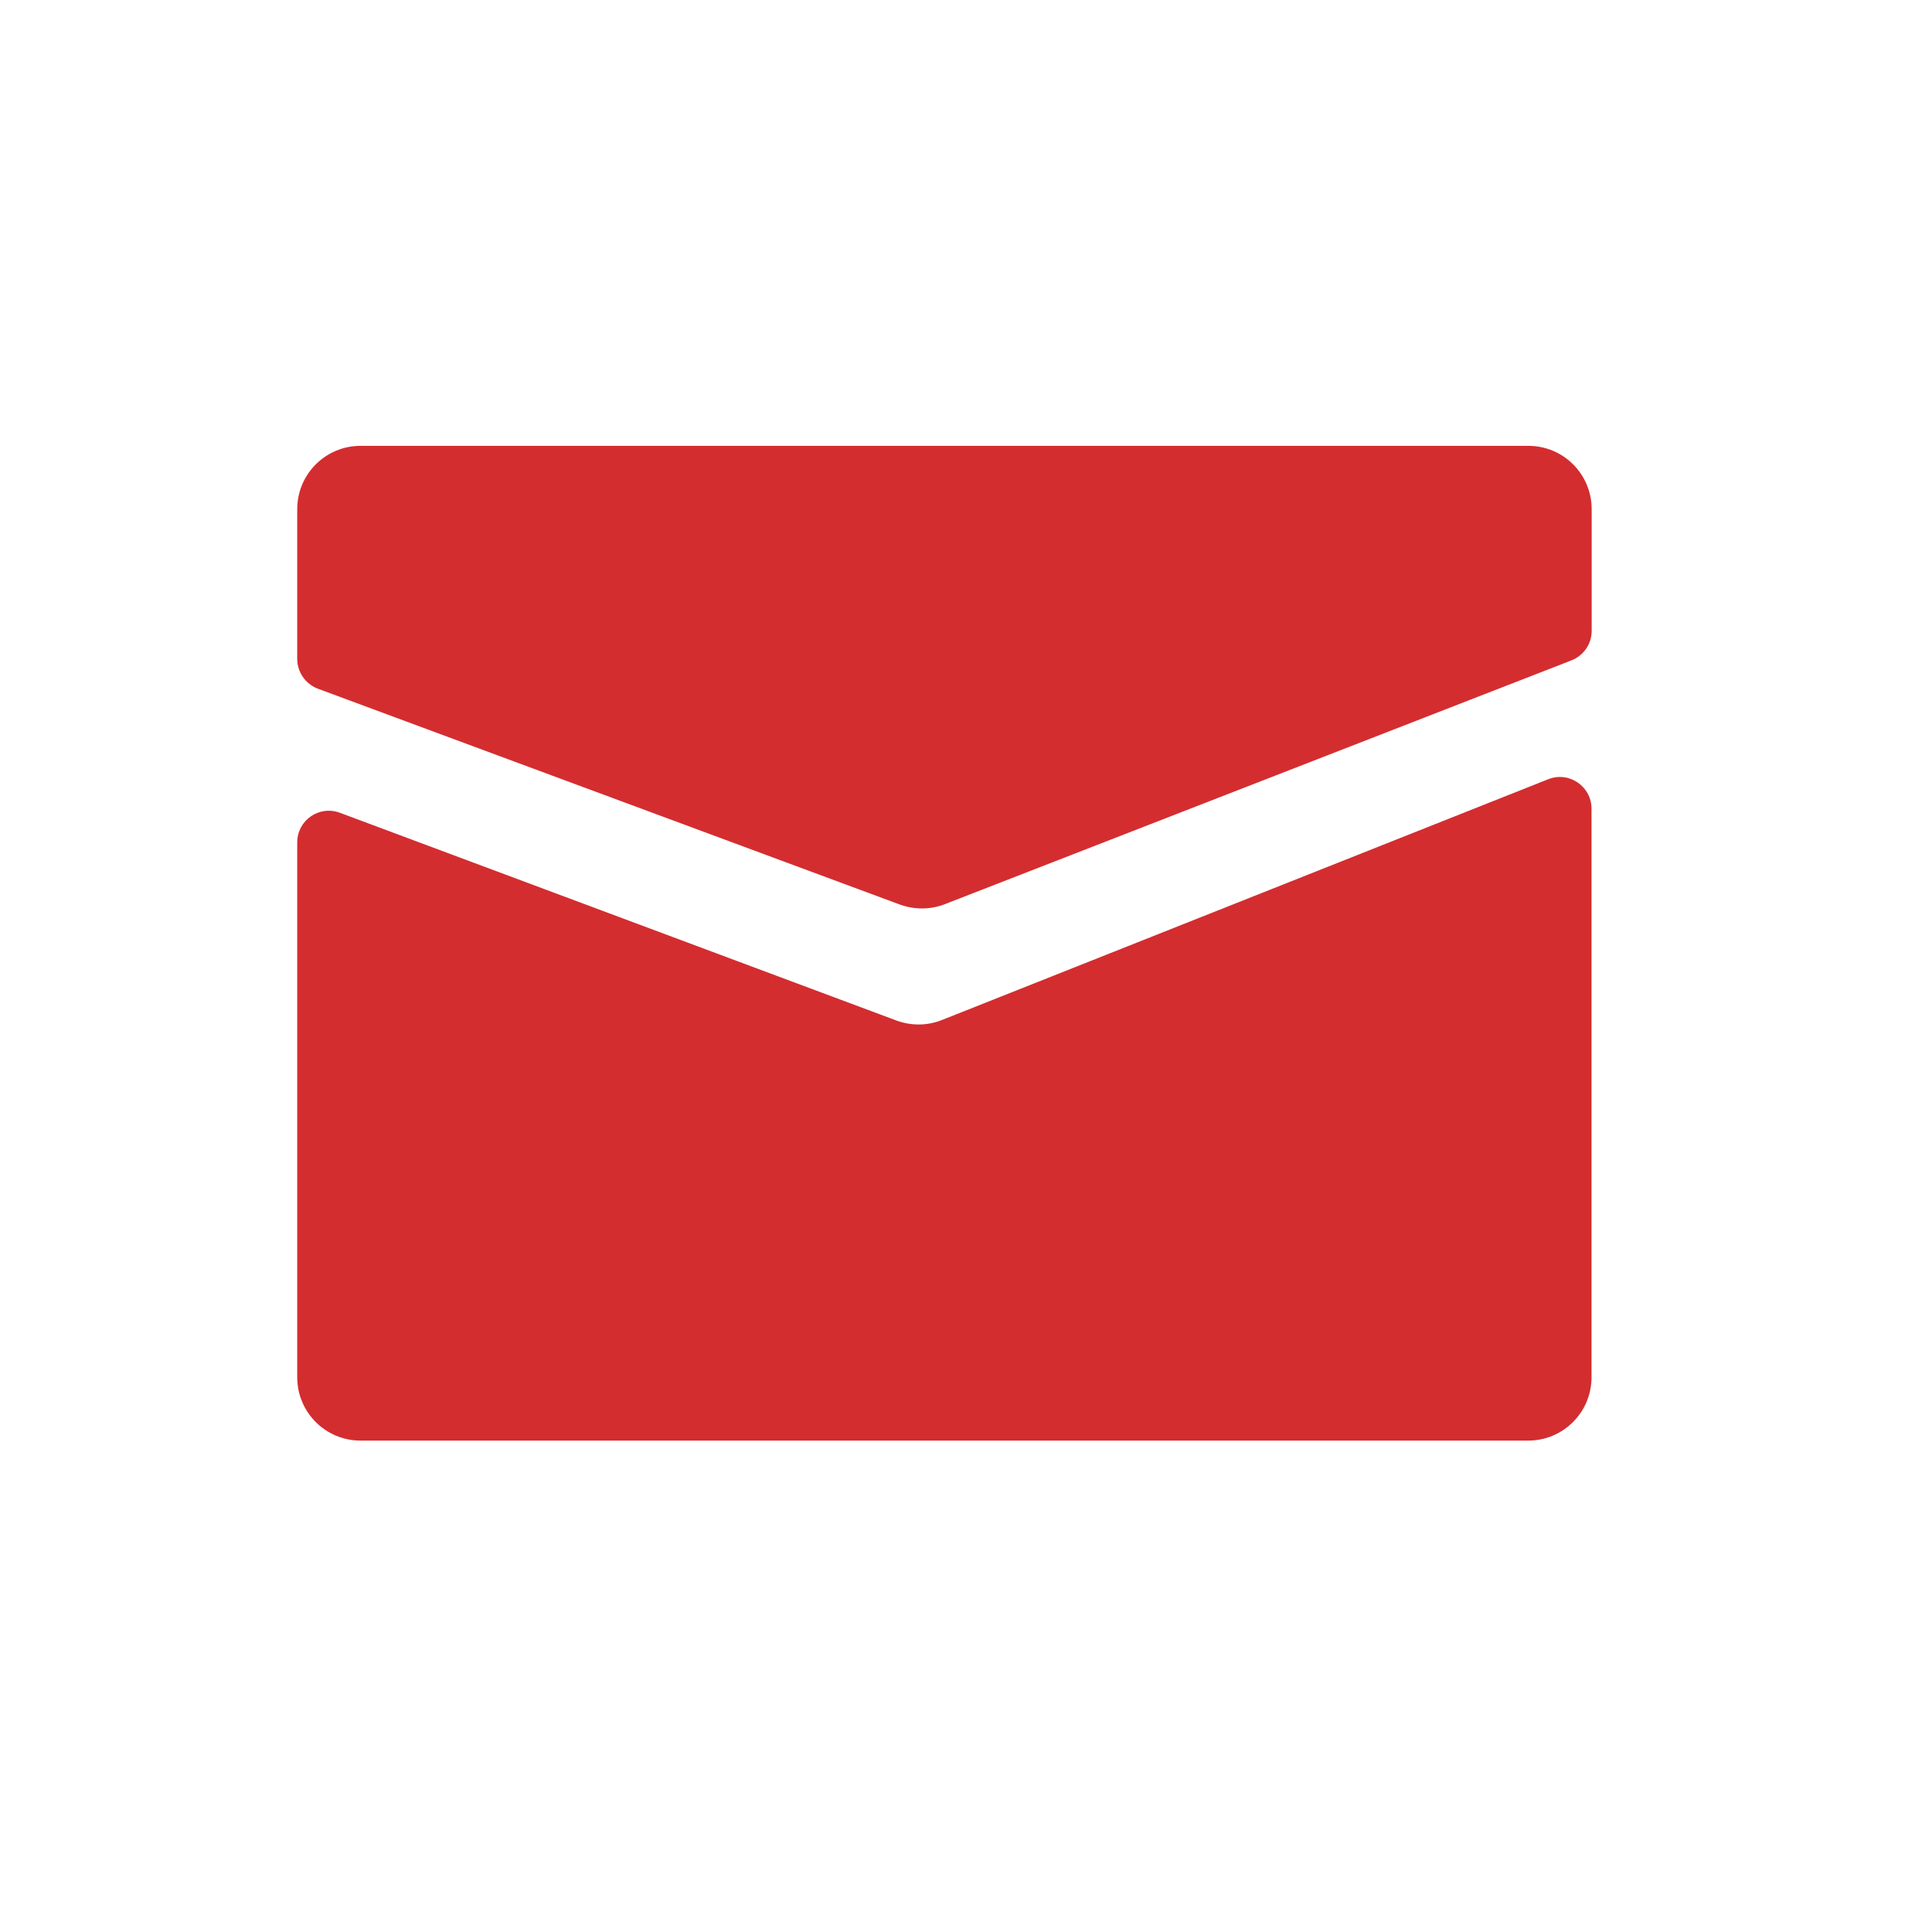 <svg width="26" height="26" viewBox="0 0 26 26" fill="none" xmlns="http://www.w3.org/2000/svg">
<path d="M12.715 12.168L21.148 8.887C21.312 8.822 21.42 8.666 21.42 8.49V6.852C21.42 6.381 21.039 6 20.568 6H4.852C4.381 6 4 6.381 4 6.852V8.867C4 9.045 4.111 9.205 4.277 9.268L12.107 12.172C12.305 12.244 12.52 12.244 12.715 12.168Z" fill="#D32D30"/>
<path d="M12.062 13.733L4.574 10.938C4.295 10.834 4 11.039 4 11.336V18.535C4 19.006 4.381 19.387 4.852 19.387H20.566C21.037 19.387 21.418 19.006 21.418 18.535V10.883C21.418 10.582 21.115 10.375 20.834 10.487L12.676 13.727C12.479 13.805 12.262 13.807 12.062 13.733Z" fill="#D32D30"/>
</svg>
